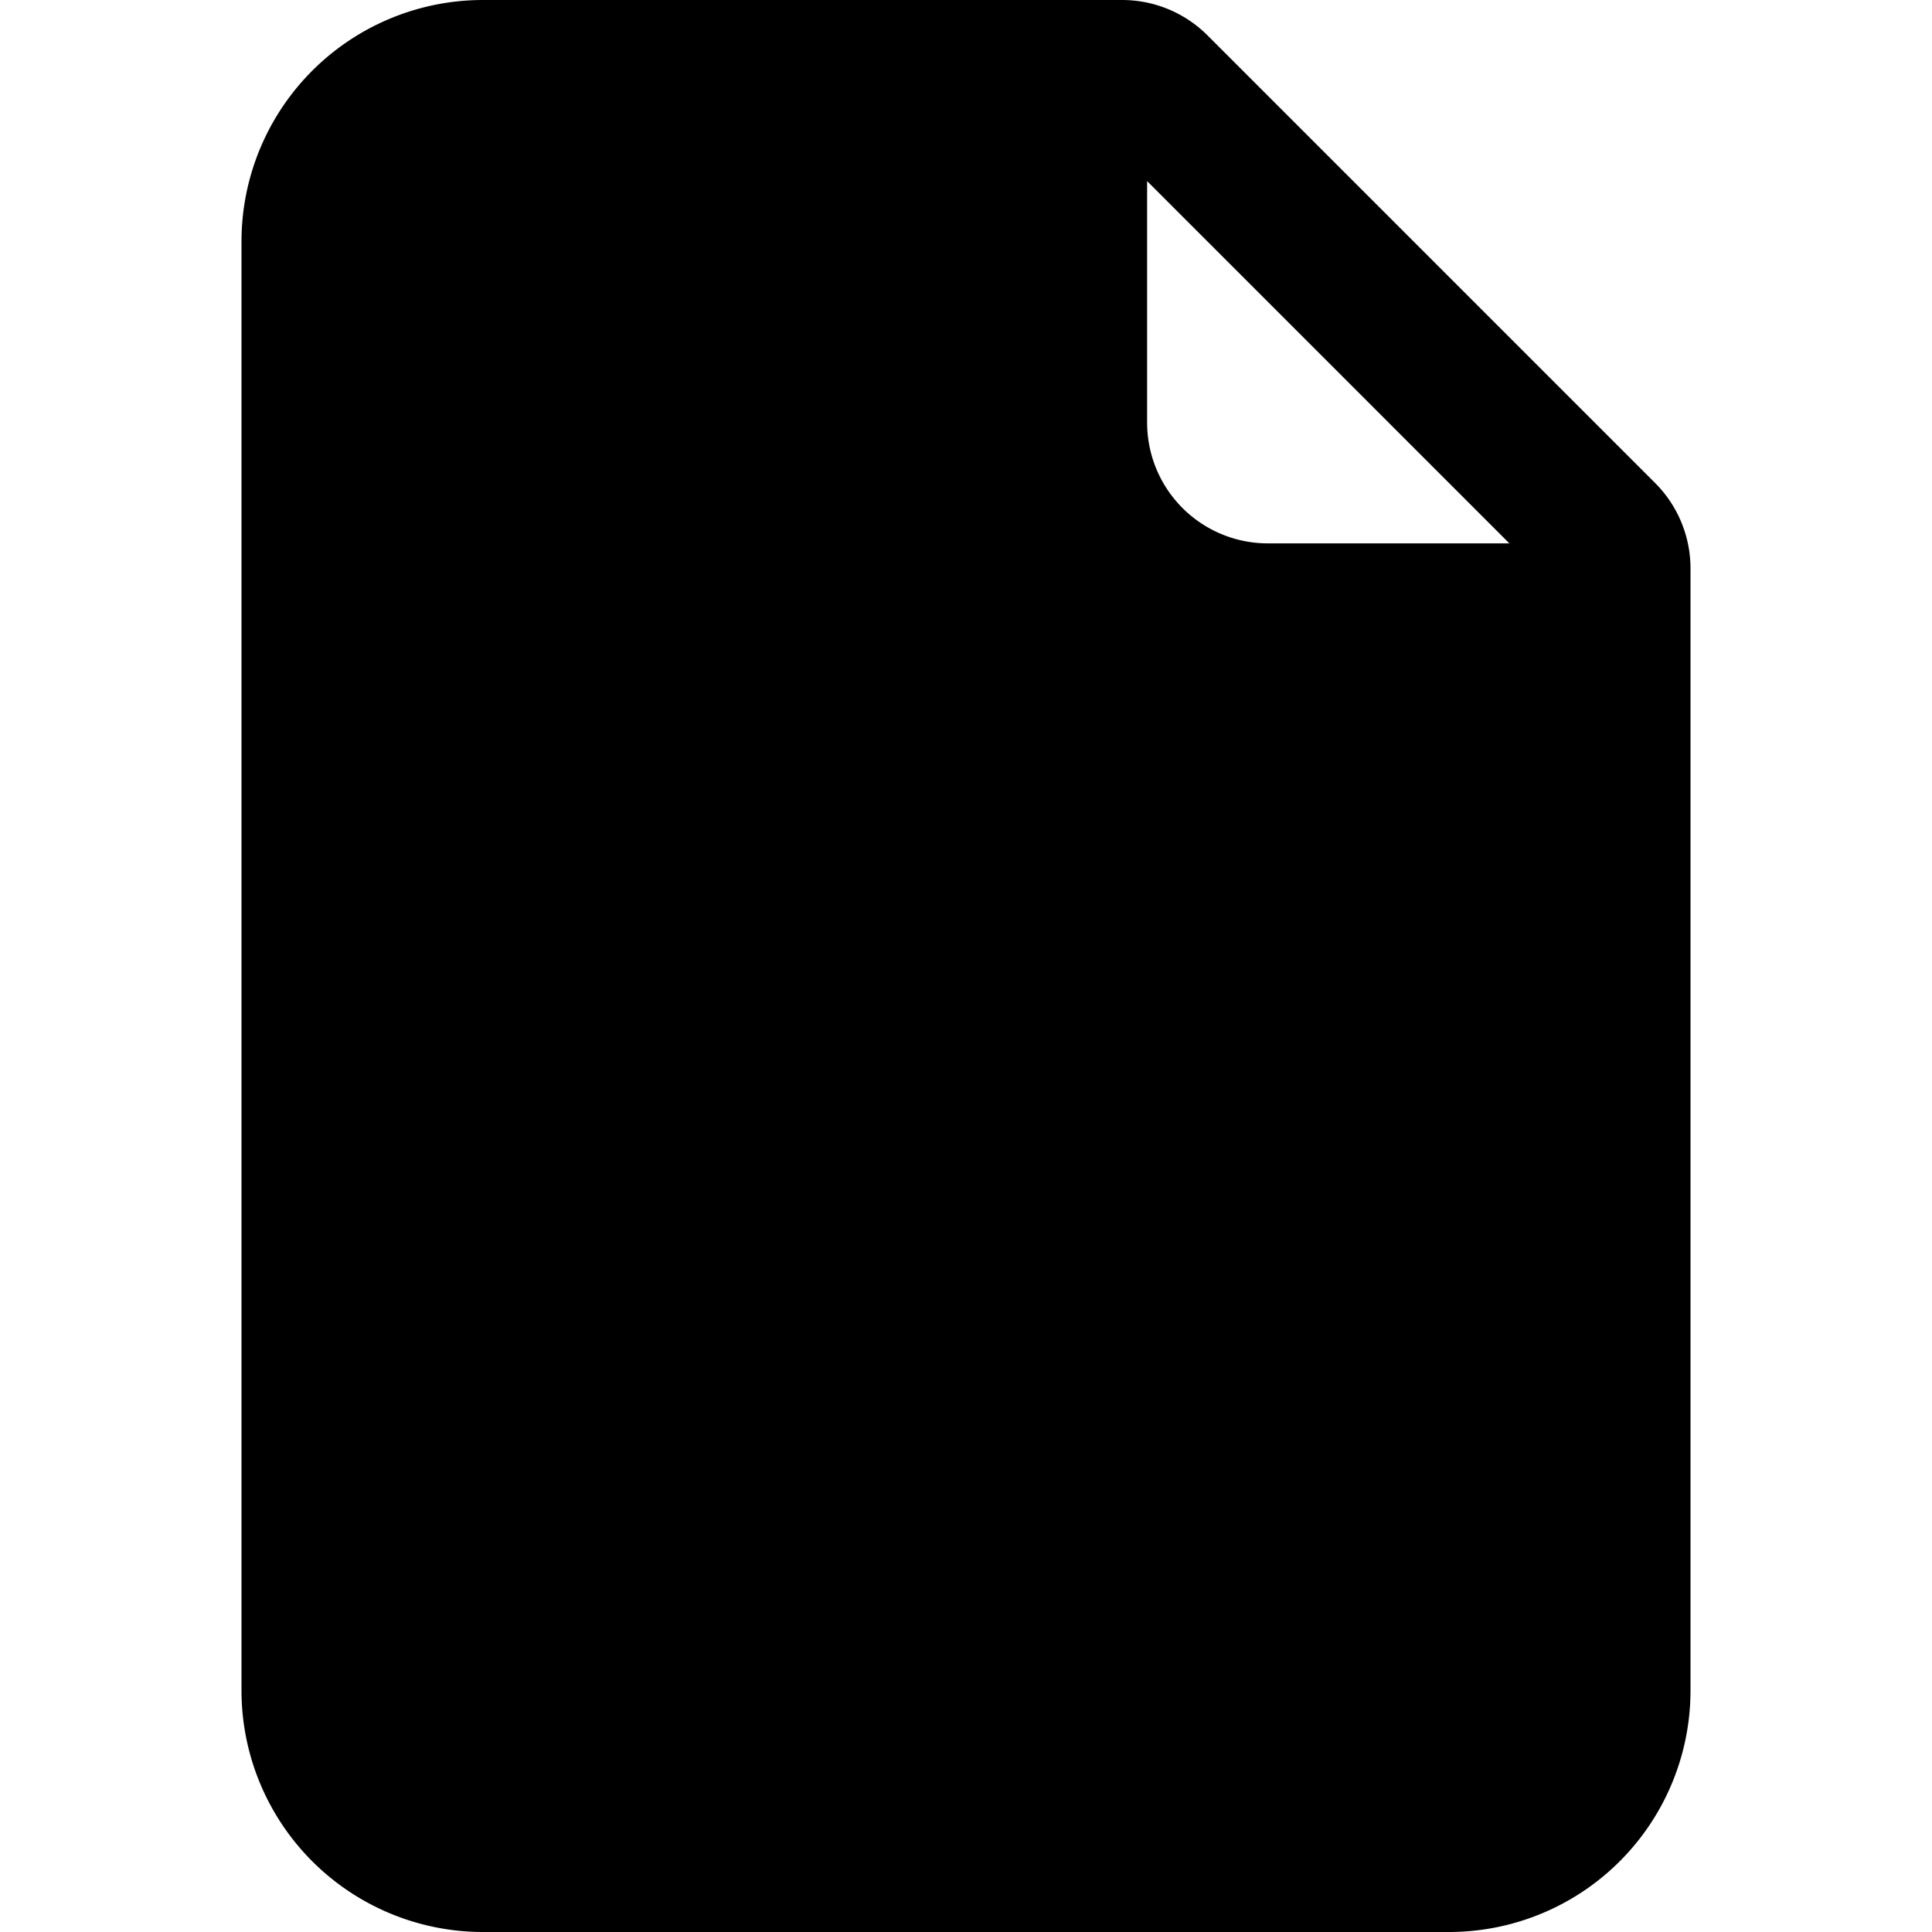 <?xml version="1.0" encoding="UTF-8" standalone="no"?>
<svg
   xmlns:dc="http://purl.org/dc/elements/1.1/"
   xmlns:cc="http://creativecommons.org/ns#"
   xmlns:rdf="http://www.w3.org/1999/02/22-rdf-syntax-ns#"
   xmlns:svg="http://www.w3.org/2000/svg"
   xmlns="http://www.w3.org/2000/svg"
   xmlns:sodipodi="http://sodipodi.sourceforge.net/DTD/sodipodi-0.dtd"
   xmlns:inkscape="http://www.inkscape.org/namespaces/inkscape"
   inkscape:version="1.0 (4035a4fb49, 2020-05-01)"
   sodipodi:docname="file-earmark-fill.svg"
   id="svg5422"
   version="1.1"
   fill="currentColor"
   class="bi bi-file-earmark-fill"
   viewBox="0 0 16 16"
   height="1em"
   width="1em">
  <defs
     id="defs5426" />
  <sodipodi:namedview
     inkscape:current-layer="svg5422"
     inkscape:window-maximized="1"
     inkscape:window-y="-9"
     inkscape:window-x="-9"
     inkscape:cy="6.4578313"
     inkscape:cx="8"
     inkscape:zoom="51.875"
     showgrid="false"
     id="namedview5424"
     inkscape:window-height="1001"
     inkscape:window-width="1920"
     inkscape:pageshadow="2"
     inkscape:pageopacity="0"
     guidetolerance="10"
     gridtolerance="10"
     objecttolerance="10"
     borderopacity="1"
     bordercolor="#666666"
     pagecolor="#ffffff" />
  <path
     d="M 4 0 A 2 2 0 0 0 2 2 L 2 14 A 2 2 0 0 0 4 16 L 12 16 A 2 2 0 0 0 14 14 L 14 4.707 A 1 1 0 0 0 13.707 4 L 10 0.293 A 1 1 0 0 0 9.293 0 L 4 0 z M 9.5 1.5 L 12.5 4.5 L 10.5 4.5 A 1 1 0 0 1 9.5 3.5 L 9.5 1.5 z "
     style="fill:#000000;fill-opacity:1;fill-rule:evenodd"
     id="path5420" />
</svg>
